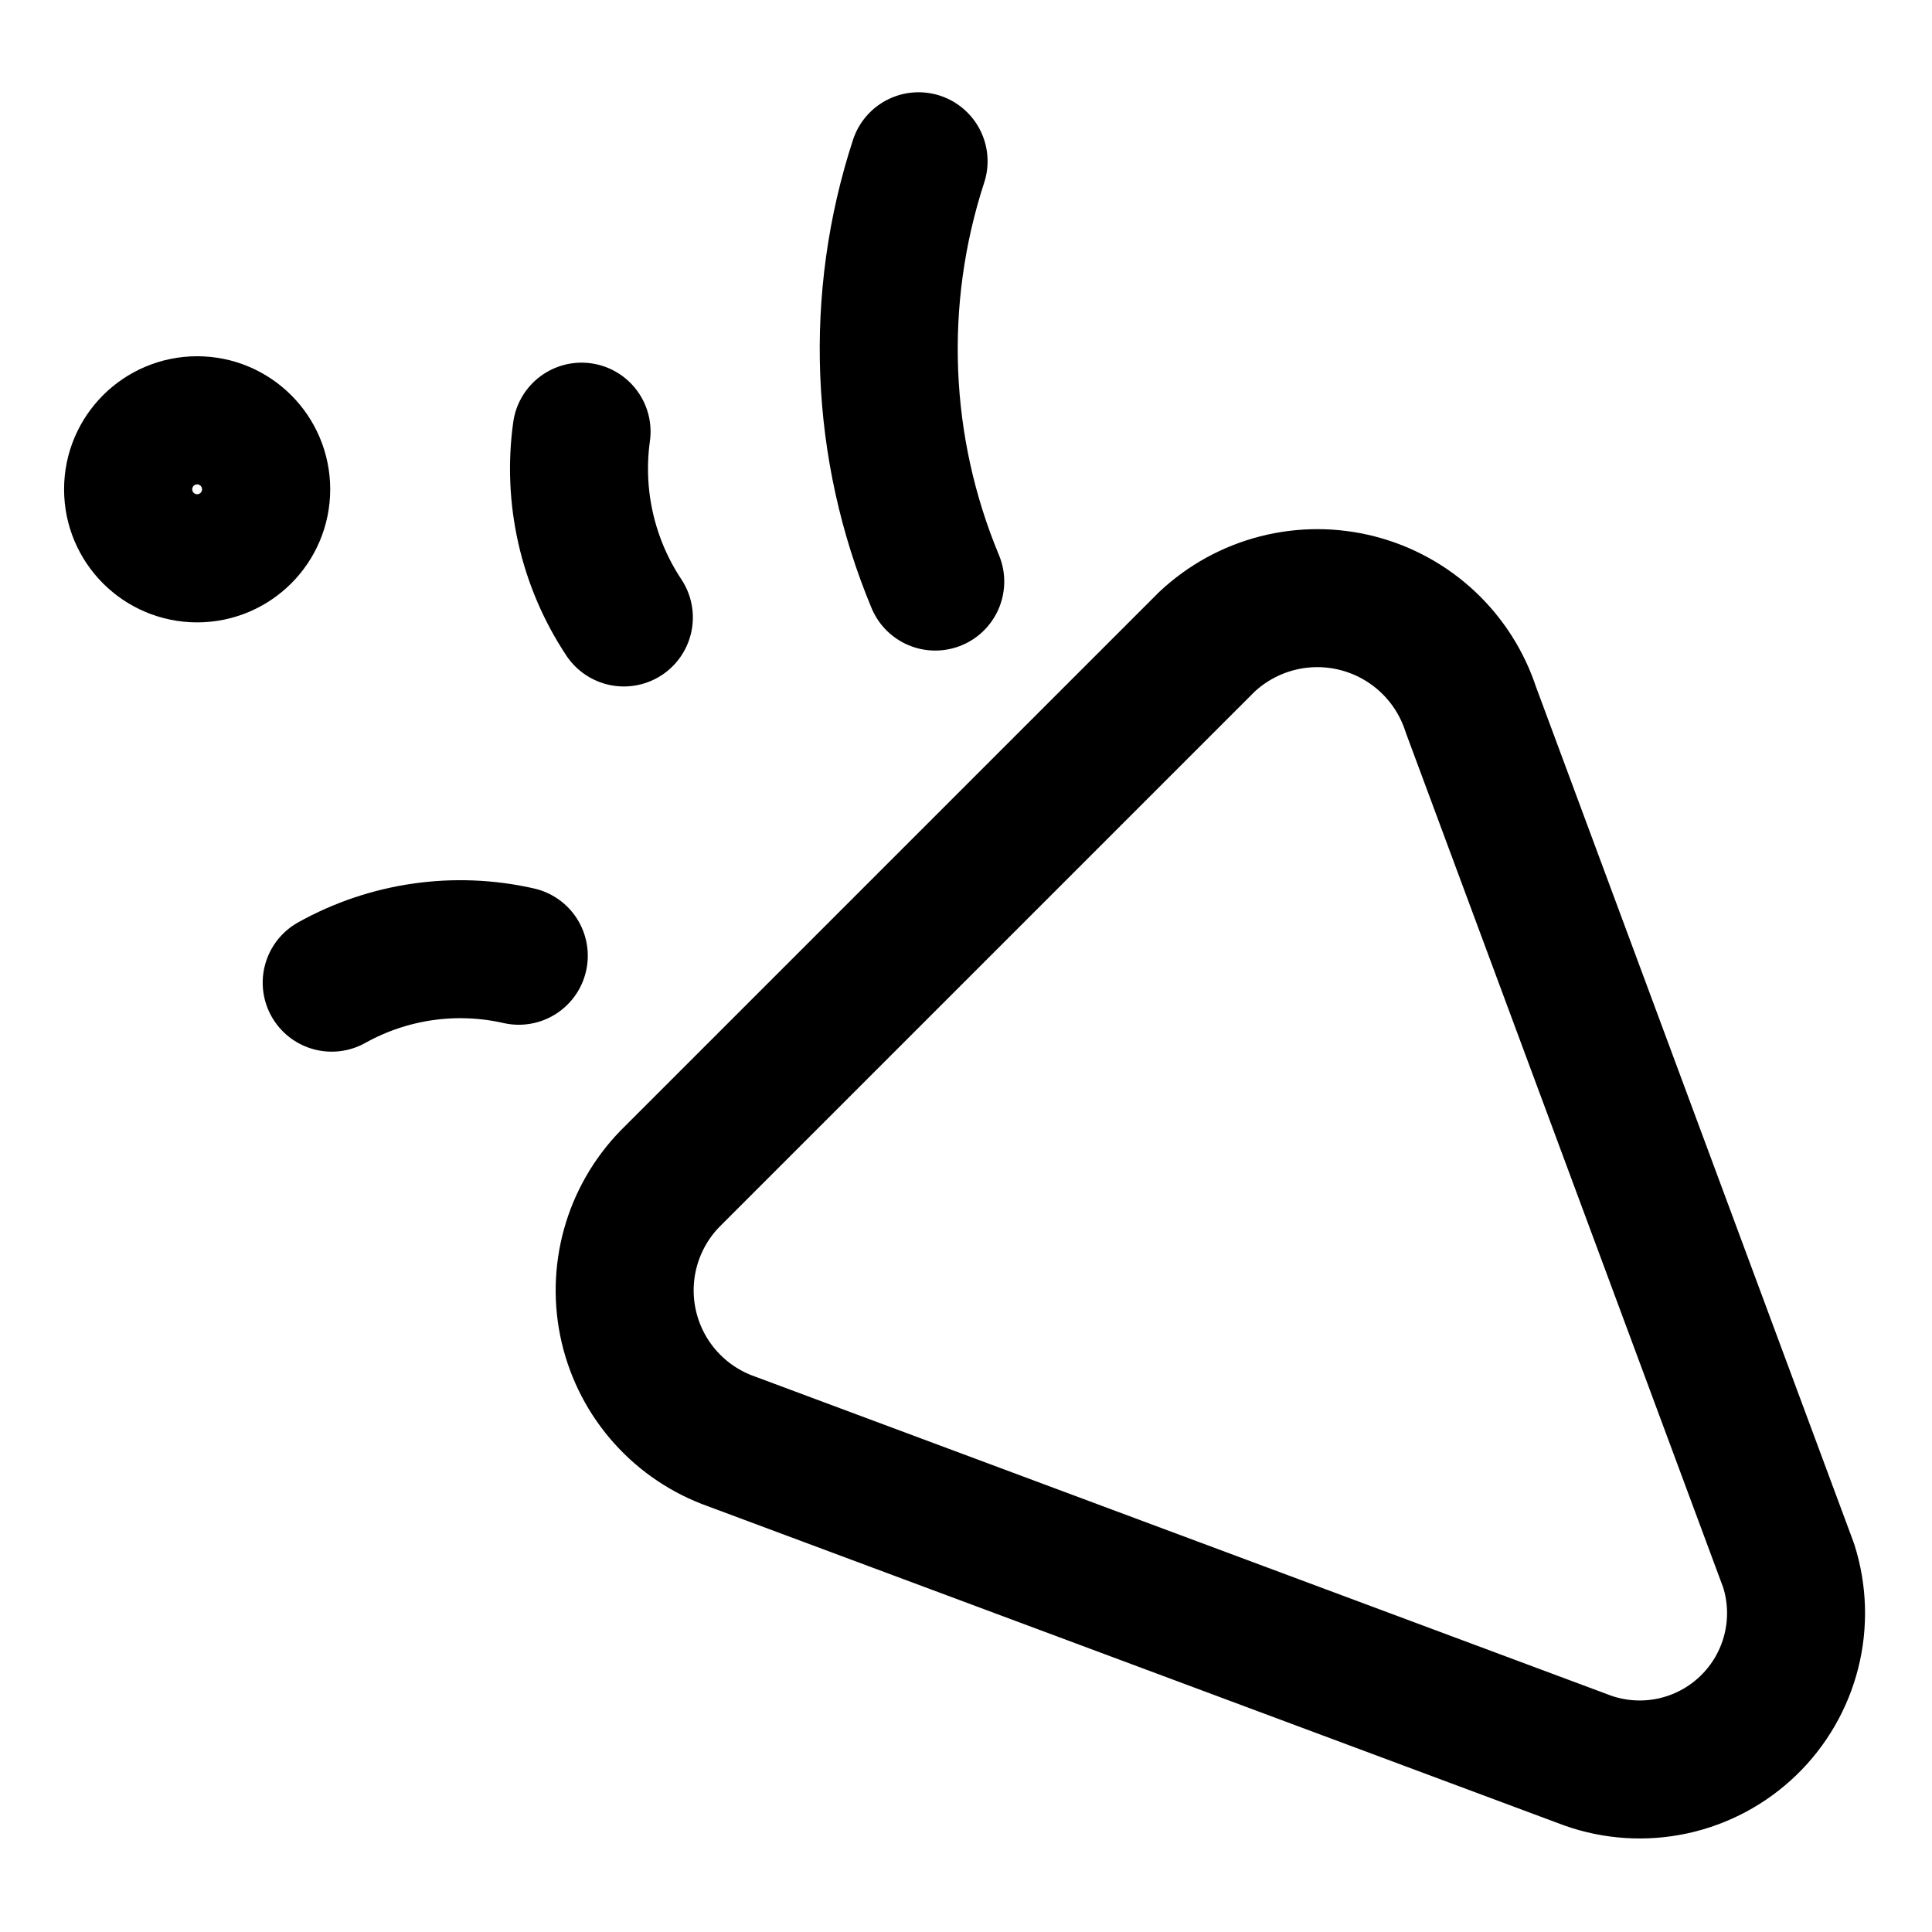 <svg xmlns="http://www.w3.org/2000/svg" fill="none" viewBox="-14.285 -14.285 400 400" height="400" width="400" id="Party-Popper--Streamline-Core.svg"><desc>Party Popper Streamline Icon: https://streamlinehq.com</desc><g id="party-popper--hobby-entertainment-party-popper-confetti-event"><path id="Vector" stroke="#000000" stroke-linecap="round" stroke-linejoin="round" d="m314.392 350.208 -177.226 -66.061c-5.246 -1.854 -9.942 -4.996 -13.655 -9.14 -3.713 -4.144 -6.324 -9.153 -7.592 -14.571 -1.268 -5.417 -1.154 -11.066 0.334 -16.427 1.487 -5.361 4.3 -10.262 8.178 -14.251l111.164 -111.164c4.106 -3.849 9.118 -6.598 14.57 -7.994 5.452 -1.396 11.169 -1.392 16.62 0.01 5.449 1.402 10.458 4.158 14.56 8.012 4.102 3.854 7.163 8.681 8.904 14.033l65.796 177.226c1.825 5.741 2.016 11.878 0.544 17.723 -1.472 5.842 -4.545 11.159 -8.875 15.348 -4.327 4.192 -9.742 7.092 -15.629 8.373 -5.887 1.281 -12.016 0.894 -17.693 -1.117v0Z" stroke-width="28.57"></path><path id="Vector_2" stroke="#000000" stroke-linecap="round" stroke-linejoin="round" d="M54.389 189.165c11.781 -6.575 25.578 -8.559 38.735 -5.571" stroke-width="28.57"></path><path id="Vector_3" stroke="#000000" stroke-linecap="round" stroke-linejoin="round" d="M114.878 113.554c-7.513 -11.326 -10.627 -25.008 -8.755 -38.47" stroke-width="28.57"></path><path id="Vector_4" stroke="#000000" stroke-linecap="round" stroke-linejoin="round" d="M175.899 19.101C166.6 47.587 167.823 78.462 179.348 106.122" stroke-width="28.57"></path><path id="Vector_5" stroke="#000000" stroke-linecap="round" stroke-linejoin="round" d="M26.531 100.287c7.326 0 13.265 -5.939 13.265 -13.265s-5.939 -13.265 -13.265 -13.265c-7.326 0 -13.265 5.939 -13.265 13.265s5.939 13.265 13.265 13.265Z" stroke-width="28.57"></path></g></svg>